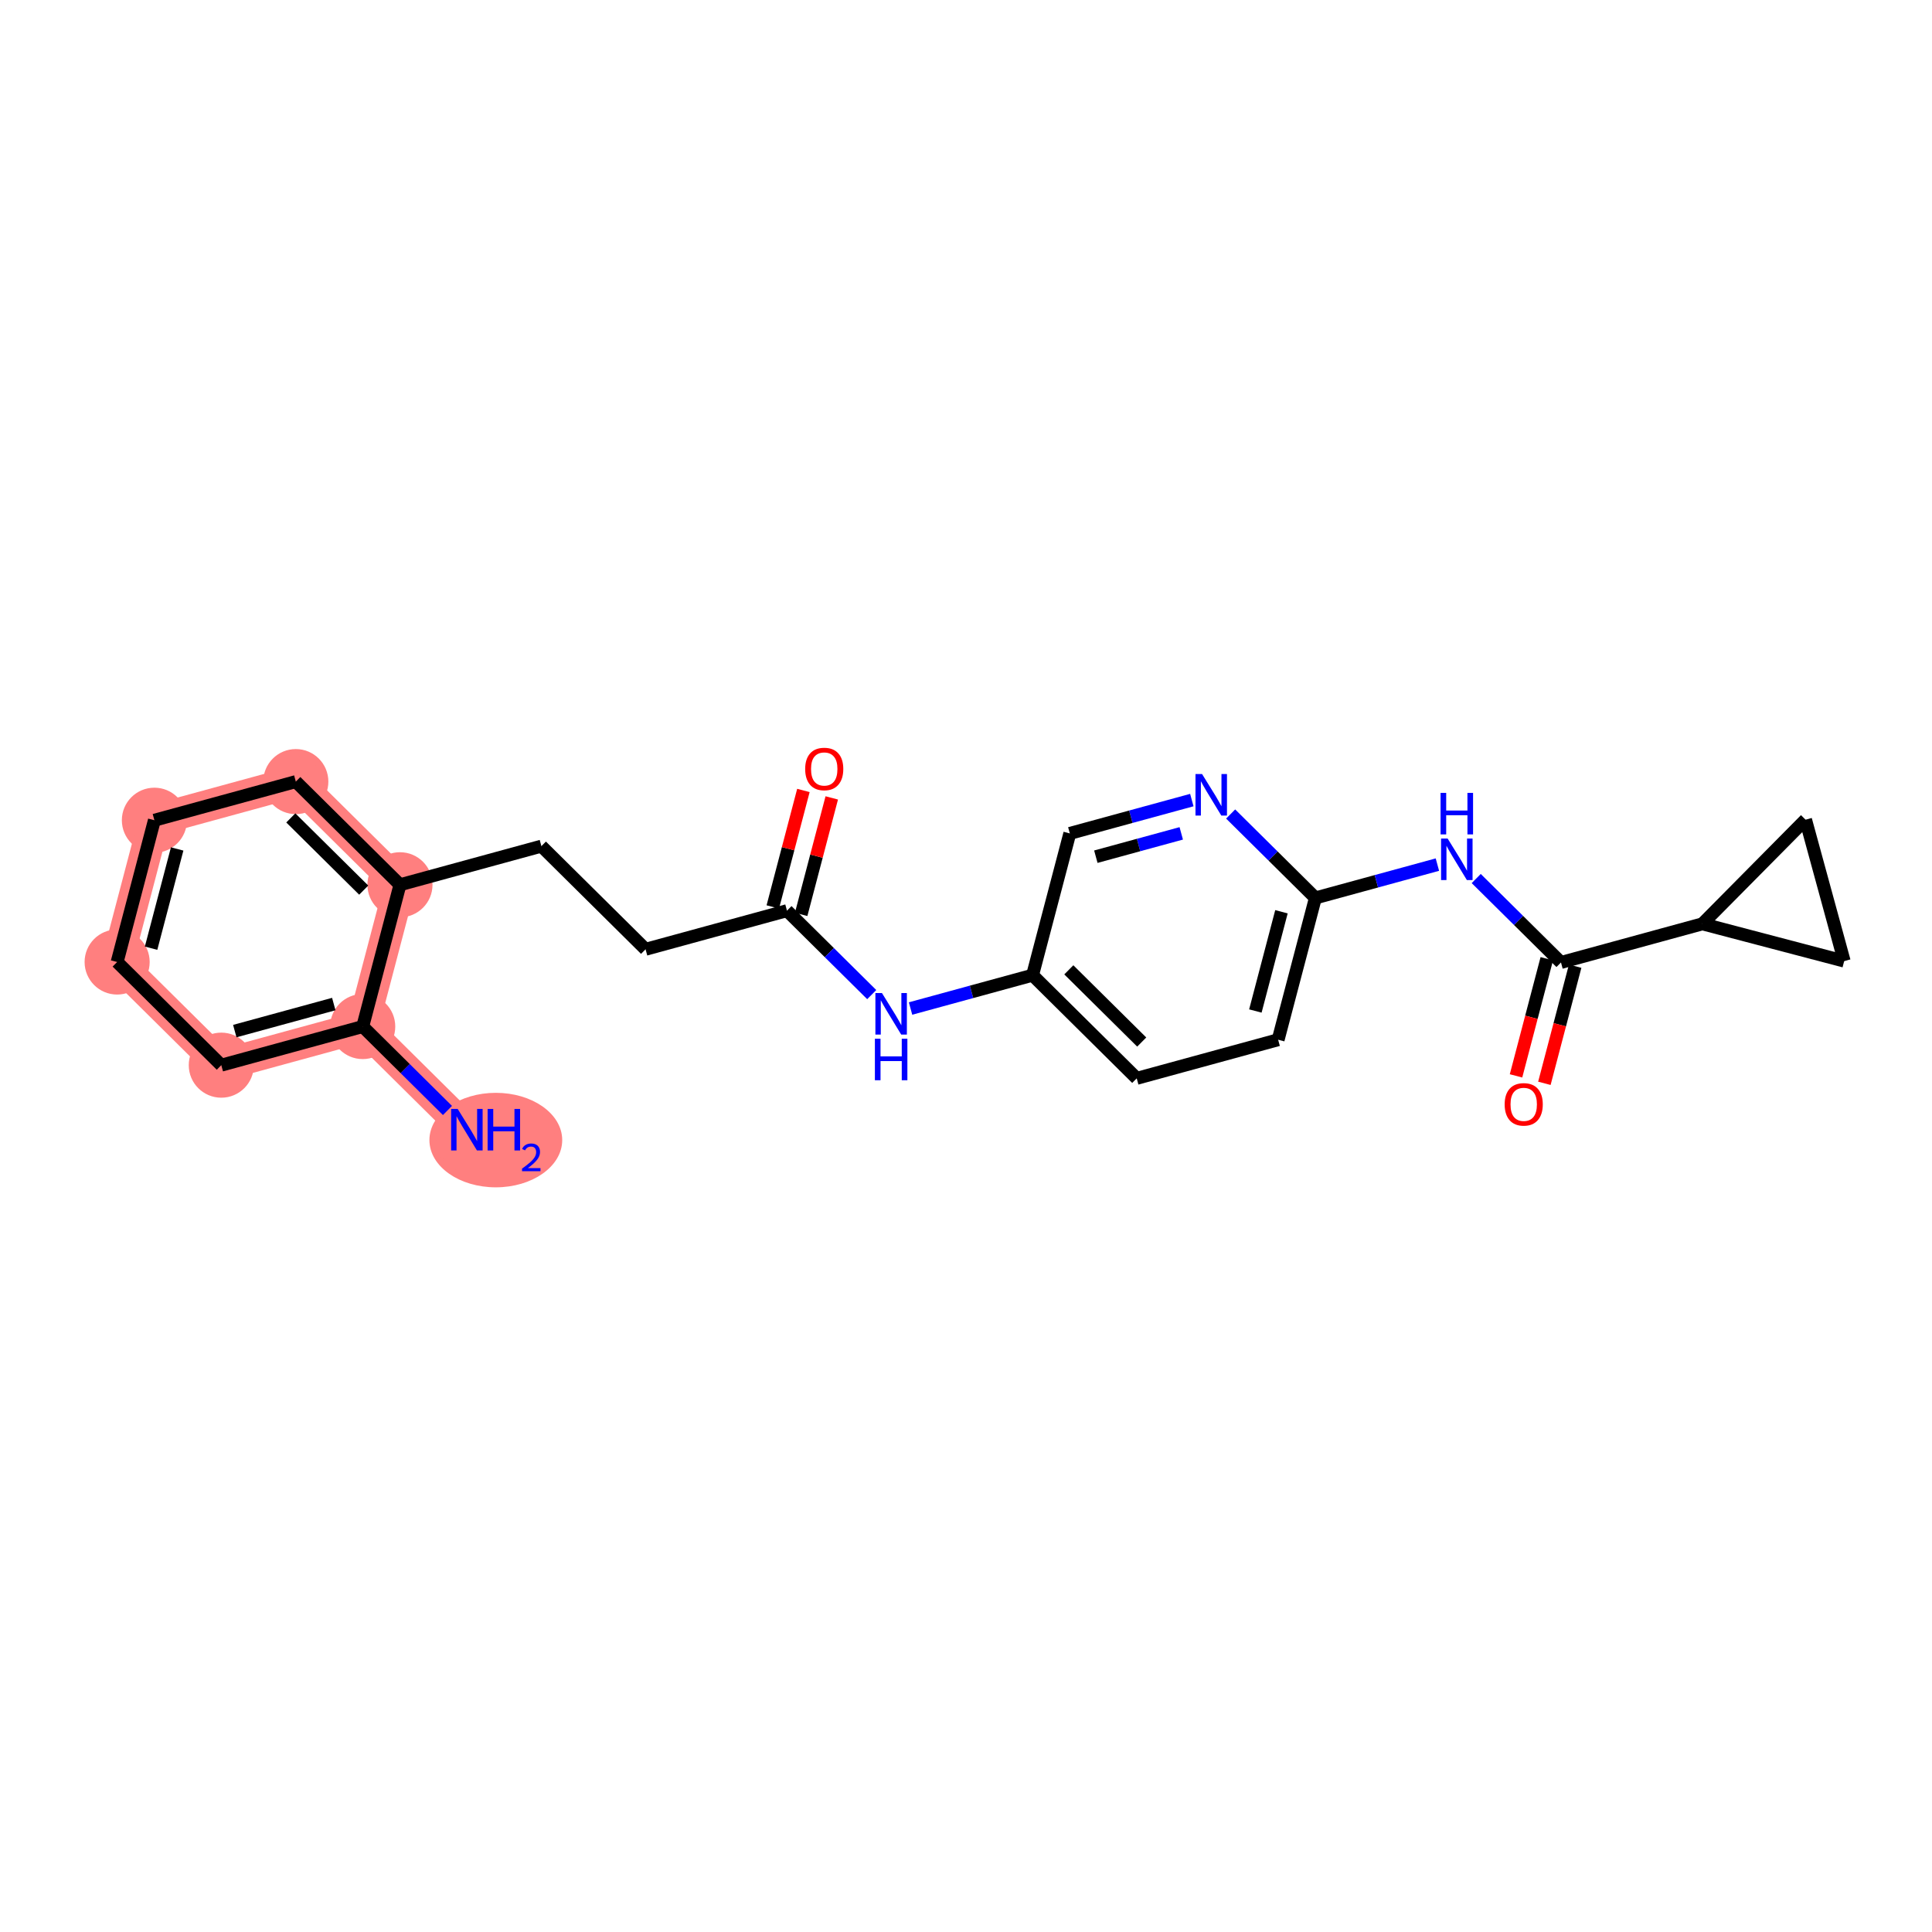 <?xml version='1.0' encoding='iso-8859-1'?>
<svg version='1.1' baseProfile='full'
              xmlns='http://www.w3.org/2000/svg'
                      xmlns:rdkit='http://www.rdkit.org/xml'
                      xmlns:xlink='http://www.w3.org/1999/xlink'
                  xml:space='preserve'
width='300px' height='300px' viewBox='0 0 300 300'>
<!-- END OF HEADER -->
<rect style='opacity:1.0;fill:#FFFFFF;stroke:none' width='300' height='300' x='0' y='0'> </rect>
<rect style='opacity:1.0;fill:#FFFFFF;stroke:none' width='300' height='300' x='0' y='0'> </rect>
<path d='M 72.497,175.42 L 56.323,159.401' style='fill:none;fill-rule:evenodd;stroke:#FF7F7F;stroke-width:4.9px;stroke-linecap:butt;stroke-linejoin:miter;stroke-opacity:1' />
<path d='M 56.323,159.401 L 34.363,165.399' style='fill:none;fill-rule:evenodd;stroke:#FF7F7F;stroke-width:4.9px;stroke-linecap:butt;stroke-linejoin:miter;stroke-opacity:1' />
<path d='M 56.323,159.401 L 62.108,137.385' style='fill:none;fill-rule:evenodd;stroke:#FF7F7F;stroke-width:4.9px;stroke-linecap:butt;stroke-linejoin:miter;stroke-opacity:1' />
<path d='M 34.363,165.399 L 18.189,149.381' style='fill:none;fill-rule:evenodd;stroke:#FF7F7F;stroke-width:4.9px;stroke-linecap:butt;stroke-linejoin:miter;stroke-opacity:1' />
<path d='M 18.189,149.381 L 23.974,127.365' style='fill:none;fill-rule:evenodd;stroke:#FF7F7F;stroke-width:4.9px;stroke-linecap:butt;stroke-linejoin:miter;stroke-opacity:1' />
<path d='M 23.974,127.365 L 45.934,121.366' style='fill:none;fill-rule:evenodd;stroke:#FF7F7F;stroke-width:4.9px;stroke-linecap:butt;stroke-linejoin:miter;stroke-opacity:1' />
<path d='M 45.934,121.366 L 62.108,137.385' style='fill:none;fill-rule:evenodd;stroke:#FF7F7F;stroke-width:4.9px;stroke-linecap:butt;stroke-linejoin:miter;stroke-opacity:1' />
<ellipse cx='76.99' cy='177.031' rx='9.811' ry='6.838'  style='fill:#FF7F7F;fill-rule:evenodd;stroke:#FF7F7F;stroke-width:1.0px;stroke-linecap:butt;stroke-linejoin:miter;stroke-opacity:1' />
<ellipse cx='56.323' cy='159.401' rx='4.553' ry='4.553'  style='fill:#FF7F7F;fill-rule:evenodd;stroke:#FF7F7F;stroke-width:1.0px;stroke-linecap:butt;stroke-linejoin:miter;stroke-opacity:1' />
<ellipse cx='34.363' cy='165.399' rx='4.553' ry='4.553'  style='fill:#FF7F7F;fill-rule:evenodd;stroke:#FF7F7F;stroke-width:1.0px;stroke-linecap:butt;stroke-linejoin:miter;stroke-opacity:1' />
<ellipse cx='18.189' cy='149.381' rx='4.553' ry='4.553'  style='fill:#FF7F7F;fill-rule:evenodd;stroke:#FF7F7F;stroke-width:1.0px;stroke-linecap:butt;stroke-linejoin:miter;stroke-opacity:1' />
<ellipse cx='23.974' cy='127.365' rx='4.553' ry='4.553'  style='fill:#FF7F7F;fill-rule:evenodd;stroke:#FF7F7F;stroke-width:1.0px;stroke-linecap:butt;stroke-linejoin:miter;stroke-opacity:1' />
<ellipse cx='45.934' cy='121.366' rx='4.553' ry='4.553'  style='fill:#FF7F7F;fill-rule:evenodd;stroke:#FF7F7F;stroke-width:1.0px;stroke-linecap:butt;stroke-linejoin:miter;stroke-opacity:1' />
<ellipse cx='62.108' cy='137.385' rx='4.553' ry='4.553'  style='fill:#FF7F7F;fill-rule:evenodd;stroke:#FF7F7F;stroke-width:1.0px;stroke-linecap:butt;stroke-linejoin:miter;stroke-opacity:1' />
<path class='bond-0 atom-0 atom-1' d='M 69.483,172.435 L 62.903,165.918' style='fill:none;fill-rule:evenodd;stroke:#0000FF;stroke-width:2.0px;stroke-linecap:butt;stroke-linejoin:miter;stroke-opacity:1' />
<path class='bond-0 atom-0 atom-1' d='M 62.903,165.918 L 56.323,159.401' style='fill:none;fill-rule:evenodd;stroke:#000000;stroke-width:2.0px;stroke-linecap:butt;stroke-linejoin:miter;stroke-opacity:1' />
<path class='bond-1 atom-1 atom-2' d='M 56.323,159.401 L 34.363,165.399' style='fill:none;fill-rule:evenodd;stroke:#000000;stroke-width:2.0px;stroke-linecap:butt;stroke-linejoin:miter;stroke-opacity:1' />
<path class='bond-1 atom-1 atom-2' d='M 51.829,155.909 L 36.458,160.108' style='fill:none;fill-rule:evenodd;stroke:#000000;stroke-width:2.0px;stroke-linecap:butt;stroke-linejoin:miter;stroke-opacity:1' />
<path class='bond-23 atom-6 atom-1' d='M 62.108,137.385 L 56.323,159.401' style='fill:none;fill-rule:evenodd;stroke:#000000;stroke-width:2.0px;stroke-linecap:butt;stroke-linejoin:miter;stroke-opacity:1' />
<path class='bond-2 atom-2 atom-3' d='M 34.363,165.399 L 18.189,149.381' style='fill:none;fill-rule:evenodd;stroke:#000000;stroke-width:2.0px;stroke-linecap:butt;stroke-linejoin:miter;stroke-opacity:1' />
<path class='bond-3 atom-3 atom-4' d='M 18.189,149.381 L 23.974,127.365' style='fill:none;fill-rule:evenodd;stroke:#000000;stroke-width:2.0px;stroke-linecap:butt;stroke-linejoin:miter;stroke-opacity:1' />
<path class='bond-3 atom-3 atom-4' d='M 23.46,147.236 L 27.51,131.824' style='fill:none;fill-rule:evenodd;stroke:#000000;stroke-width:2.0px;stroke-linecap:butt;stroke-linejoin:miter;stroke-opacity:1' />
<path class='bond-4 atom-4 atom-5' d='M 23.974,127.365 L 45.934,121.366' style='fill:none;fill-rule:evenodd;stroke:#000000;stroke-width:2.0px;stroke-linecap:butt;stroke-linejoin:miter;stroke-opacity:1' />
<path class='bond-5 atom-5 atom-6' d='M 45.934,121.366 L 62.108,137.385' style='fill:none;fill-rule:evenodd;stroke:#000000;stroke-width:2.0px;stroke-linecap:butt;stroke-linejoin:miter;stroke-opacity:1' />
<path class='bond-5 atom-5 atom-6' d='M 45.156,127.004 L 56.478,138.217' style='fill:none;fill-rule:evenodd;stroke:#000000;stroke-width:2.0px;stroke-linecap:butt;stroke-linejoin:miter;stroke-opacity:1' />
<path class='bond-6 atom-6 atom-7' d='M 62.108,137.385 L 84.068,131.387' style='fill:none;fill-rule:evenodd;stroke:#000000;stroke-width:2.0px;stroke-linecap:butt;stroke-linejoin:miter;stroke-opacity:1' />
<path class='bond-7 atom-7 atom-8' d='M 84.068,131.387 L 100.242,147.405' style='fill:none;fill-rule:evenodd;stroke:#000000;stroke-width:2.0px;stroke-linecap:butt;stroke-linejoin:miter;stroke-opacity:1' />
<path class='bond-8 atom-8 atom-9' d='M 100.242,147.405 L 122.201,141.407' style='fill:none;fill-rule:evenodd;stroke:#000000;stroke-width:2.0px;stroke-linecap:butt;stroke-linejoin:miter;stroke-opacity:1' />
<path class='bond-9 atom-9 atom-10' d='M 124.403,141.986 L 126.779,132.942' style='fill:none;fill-rule:evenodd;stroke:#000000;stroke-width:2.0px;stroke-linecap:butt;stroke-linejoin:miter;stroke-opacity:1' />
<path class='bond-9 atom-9 atom-10' d='M 126.779,132.942 L 129.156,123.898' style='fill:none;fill-rule:evenodd;stroke:#FF0000;stroke-width:2.0px;stroke-linecap:butt;stroke-linejoin:miter;stroke-opacity:1' />
<path class='bond-9 atom-9 atom-10' d='M 120,140.829 L 122.376,131.785' style='fill:none;fill-rule:evenodd;stroke:#000000;stroke-width:2.0px;stroke-linecap:butt;stroke-linejoin:miter;stroke-opacity:1' />
<path class='bond-9 atom-9 atom-10' d='M 122.376,131.785 L 124.752,122.741' style='fill:none;fill-rule:evenodd;stroke:#FF0000;stroke-width:2.0px;stroke-linecap:butt;stroke-linejoin:miter;stroke-opacity:1' />
<path class='bond-10 atom-9 atom-11' d='M 122.201,141.407 L 128.781,147.924' style='fill:none;fill-rule:evenodd;stroke:#000000;stroke-width:2.0px;stroke-linecap:butt;stroke-linejoin:miter;stroke-opacity:1' />
<path class='bond-10 atom-9 atom-11' d='M 128.781,147.924 L 135.362,154.441' style='fill:none;fill-rule:evenodd;stroke:#0000FF;stroke-width:2.0px;stroke-linecap:butt;stroke-linejoin:miter;stroke-opacity:1' />
<path class='bond-11 atom-11 atom-12' d='M 141.389,156.602 L 150.862,154.015' style='fill:none;fill-rule:evenodd;stroke:#0000FF;stroke-width:2.0px;stroke-linecap:butt;stroke-linejoin:miter;stroke-opacity:1' />
<path class='bond-11 atom-11 atom-12' d='M 150.862,154.015 L 160.335,151.427' style='fill:none;fill-rule:evenodd;stroke:#000000;stroke-width:2.0px;stroke-linecap:butt;stroke-linejoin:miter;stroke-opacity:1' />
<path class='bond-12 atom-12 atom-13' d='M 160.335,151.427 L 176.509,167.446' style='fill:none;fill-rule:evenodd;stroke:#000000;stroke-width:2.0px;stroke-linecap:butt;stroke-linejoin:miter;stroke-opacity:1' />
<path class='bond-12 atom-12 atom-13' d='M 165.965,150.595 L 177.287,161.808' style='fill:none;fill-rule:evenodd;stroke:#000000;stroke-width:2.0px;stroke-linecap:butt;stroke-linejoin:miter;stroke-opacity:1' />
<path class='bond-24 atom-23 atom-12' d='M 166.12,129.411 L 160.335,151.427' style='fill:none;fill-rule:evenodd;stroke:#000000;stroke-width:2.0px;stroke-linecap:butt;stroke-linejoin:miter;stroke-opacity:1' />
<path class='bond-13 atom-13 atom-14' d='M 176.509,167.446 L 198.469,161.448' style='fill:none;fill-rule:evenodd;stroke:#000000;stroke-width:2.0px;stroke-linecap:butt;stroke-linejoin:miter;stroke-opacity:1' />
<path class='bond-14 atom-14 atom-15' d='M 198.469,161.448 L 204.254,139.431' style='fill:none;fill-rule:evenodd;stroke:#000000;stroke-width:2.0px;stroke-linecap:butt;stroke-linejoin:miter;stroke-opacity:1' />
<path class='bond-14 atom-14 atom-15' d='M 194.933,156.988 L 198.983,141.577' style='fill:none;fill-rule:evenodd;stroke:#000000;stroke-width:2.0px;stroke-linecap:butt;stroke-linejoin:miter;stroke-opacity:1' />
<path class='bond-15 atom-15 atom-16' d='M 204.254,139.431 L 213.727,136.844' style='fill:none;fill-rule:evenodd;stroke:#000000;stroke-width:2.0px;stroke-linecap:butt;stroke-linejoin:miter;stroke-opacity:1' />
<path class='bond-15 atom-15 atom-16' d='M 213.727,136.844 L 223.199,134.256' style='fill:none;fill-rule:evenodd;stroke:#0000FF;stroke-width:2.0px;stroke-linecap:butt;stroke-linejoin:miter;stroke-opacity:1' />
<path class='bond-21 atom-15 atom-22' d='M 204.254,139.431 L 197.674,132.914' style='fill:none;fill-rule:evenodd;stroke:#000000;stroke-width:2.0px;stroke-linecap:butt;stroke-linejoin:miter;stroke-opacity:1' />
<path class='bond-21 atom-15 atom-22' d='M 197.674,132.914 L 191.094,126.398' style='fill:none;fill-rule:evenodd;stroke:#0000FF;stroke-width:2.0px;stroke-linecap:butt;stroke-linejoin:miter;stroke-opacity:1' />
<path class='bond-16 atom-16 atom-17' d='M 229.227,136.418 L 235.808,142.935' style='fill:none;fill-rule:evenodd;stroke:#0000FF;stroke-width:2.0px;stroke-linecap:butt;stroke-linejoin:miter;stroke-opacity:1' />
<path class='bond-16 atom-16 atom-17' d='M 235.808,142.935 L 242.388,149.451' style='fill:none;fill-rule:evenodd;stroke:#000000;stroke-width:2.0px;stroke-linecap:butt;stroke-linejoin:miter;stroke-opacity:1' />
<path class='bond-17 atom-17 atom-18' d='M 240.186,148.873 L 237.796,157.967' style='fill:none;fill-rule:evenodd;stroke:#000000;stroke-width:2.0px;stroke-linecap:butt;stroke-linejoin:miter;stroke-opacity:1' />
<path class='bond-17 atom-17 atom-18' d='M 237.796,157.967 L 235.407,167.061' style='fill:none;fill-rule:evenodd;stroke:#FF0000;stroke-width:2.0px;stroke-linecap:butt;stroke-linejoin:miter;stroke-opacity:1' />
<path class='bond-17 atom-17 atom-18' d='M 244.589,150.03 L 242.2,159.124' style='fill:none;fill-rule:evenodd;stroke:#000000;stroke-width:2.0px;stroke-linecap:butt;stroke-linejoin:miter;stroke-opacity:1' />
<path class='bond-17 atom-17 atom-18' d='M 242.2,159.124 L 239.81,168.218' style='fill:none;fill-rule:evenodd;stroke:#FF0000;stroke-width:2.0px;stroke-linecap:butt;stroke-linejoin:miter;stroke-opacity:1' />
<path class='bond-18 atom-17 atom-19' d='M 242.388,149.451 L 264.347,143.453' style='fill:none;fill-rule:evenodd;stroke:#000000;stroke-width:2.0px;stroke-linecap:butt;stroke-linejoin:miter;stroke-opacity:1' />
<path class='bond-19 atom-19 atom-20' d='M 264.347,143.453 L 280.366,127.279' style='fill:none;fill-rule:evenodd;stroke:#000000;stroke-width:2.0px;stroke-linecap:butt;stroke-linejoin:miter;stroke-opacity:1' />
<path class='bond-25 atom-21 atom-19' d='M 286.364,149.239 L 264.347,143.453' style='fill:none;fill-rule:evenodd;stroke:#000000;stroke-width:2.0px;stroke-linecap:butt;stroke-linejoin:miter;stroke-opacity:1' />
<path class='bond-20 atom-20 atom-21' d='M 280.366,127.279 L 286.364,149.239' style='fill:none;fill-rule:evenodd;stroke:#000000;stroke-width:2.0px;stroke-linecap:butt;stroke-linejoin:miter;stroke-opacity:1' />
<path class='bond-22 atom-22 atom-23' d='M 185.066,124.236 L 175.593,126.823' style='fill:none;fill-rule:evenodd;stroke:#0000FF;stroke-width:2.0px;stroke-linecap:butt;stroke-linejoin:miter;stroke-opacity:1' />
<path class='bond-22 atom-22 atom-23' d='M 175.593,126.823 L 166.12,129.411' style='fill:none;fill-rule:evenodd;stroke:#000000;stroke-width:2.0px;stroke-linecap:butt;stroke-linejoin:miter;stroke-opacity:1' />
<path class='bond-22 atom-22 atom-23' d='M 183.424,129.404 L 176.793,131.215' style='fill:none;fill-rule:evenodd;stroke:#0000FF;stroke-width:2.0px;stroke-linecap:butt;stroke-linejoin:miter;stroke-opacity:1' />
<path class='bond-22 atom-22 atom-23' d='M 176.793,131.215 L 170.162,133.027' style='fill:none;fill-rule:evenodd;stroke:#000000;stroke-width:2.0px;stroke-linecap:butt;stroke-linejoin:miter;stroke-opacity:1' />
<path  class='atom-0' d='M 71.072 172.196
L 73.185 175.611
Q 73.394 175.948, 73.731 176.558
Q 74.068 177.168, 74.086 177.204
L 74.086 172.196
L 74.942 172.196
L 74.942 178.643
L 74.059 178.643
L 71.791 174.91
Q 71.527 174.473, 71.245 173.972
Q 70.972 173.471, 70.89 173.316
L 70.89 178.643
L 70.052 178.643
L 70.052 172.196
L 71.072 172.196
' fill='#0000FF'/>
<path  class='atom-0' d='M 75.716 172.196
L 76.59 172.196
L 76.59 174.937
L 79.886 174.937
L 79.886 172.196
L 80.76 172.196
L 80.76 178.643
L 79.886 178.643
L 79.886 175.666
L 76.59 175.666
L 76.59 178.643
L 75.716 178.643
L 75.716 172.196
' fill='#0000FF'/>
<path  class='atom-0' d='M 81.073 178.417
Q 81.229 178.014, 81.602 177.792
Q 81.974 177.564, 82.491 177.564
Q 83.134 177.564, 83.495 177.912
Q 83.855 178.261, 83.855 178.88
Q 83.855 179.511, 83.387 180.1
Q 82.924 180.689, 81.962 181.386
L 83.927 181.386
L 83.927 181.867
L 81.061 181.867
L 81.061 181.464
Q 81.854 180.899, 82.323 180.478
Q 82.798 180.058, 83.026 179.679
Q 83.254 179.3, 83.254 178.91
Q 83.254 178.501, 83.05 178.273
Q 82.846 178.044, 82.491 178.044
Q 82.149 178.044, 81.92 178.183
Q 81.692 178.321, 81.53 178.627
L 81.073 178.417
' fill='#0000FF'/>
<path  class='atom-10' d='M 125.027 119.409
Q 125.027 117.861, 125.792 116.996
Q 126.557 116.131, 127.987 116.131
Q 129.416 116.131, 130.181 116.996
Q 130.946 117.861, 130.946 119.409
Q 130.946 120.975, 130.172 121.867
Q 129.398 122.75, 127.987 122.75
Q 126.566 122.75, 125.792 121.867
Q 125.027 120.984, 125.027 119.409
M 127.987 122.022
Q 128.97 122.022, 129.498 121.366
Q 130.035 120.702, 130.035 119.409
Q 130.035 118.143, 129.498 117.506
Q 128.97 116.859, 127.987 116.859
Q 127.003 116.859, 126.466 117.497
Q 125.938 118.134, 125.938 119.409
Q 125.938 120.711, 126.466 121.366
Q 127.003 122.022, 127.987 122.022
' fill='#FF0000'/>
<path  class='atom-11' d='M 136.951 154.202
L 139.063 157.617
Q 139.272 157.954, 139.609 158.564
Q 139.946 159.174, 139.964 159.21
L 139.964 154.202
L 140.82 154.202
L 140.82 160.649
L 139.937 160.649
L 137.67 156.916
Q 137.406 156.478, 137.124 155.978
Q 136.85 155.477, 136.768 155.322
L 136.768 160.649
L 135.931 160.649
L 135.931 154.202
L 136.951 154.202
' fill='#0000FF'/>
<path  class='atom-11' d='M 135.853 161.294
L 136.727 161.294
L 136.727 164.034
L 140.024 164.034
L 140.024 161.294
L 140.898 161.294
L 140.898 167.74
L 140.024 167.74
L 140.024 164.763
L 136.727 164.763
L 136.727 167.74
L 135.853 167.74
L 135.853 161.294
' fill='#0000FF'/>
<path  class='atom-16' d='M 224.788 130.21
L 226.901 133.624
Q 227.11 133.961, 227.447 134.571
Q 227.784 135.181, 227.802 135.218
L 227.802 130.21
L 228.658 130.21
L 228.658 136.656
L 227.775 136.656
L 225.508 132.923
Q 225.244 132.486, 224.961 131.985
Q 224.688 131.484, 224.606 131.33
L 224.606 136.656
L 223.769 136.656
L 223.769 130.21
L 224.788 130.21
' fill='#0000FF'/>
<path  class='atom-16' d='M 223.691 123.118
L 224.565 123.118
L 224.565 125.859
L 227.862 125.859
L 227.862 123.118
L 228.736 123.118
L 228.736 129.565
L 227.862 129.565
L 227.862 126.587
L 224.565 126.587
L 224.565 129.565
L 223.691 129.565
L 223.691 123.118
' fill='#0000FF'/>
<path  class='atom-18' d='M 233.643 171.486
Q 233.643 169.938, 234.408 169.073
Q 235.173 168.208, 236.602 168.208
Q 238.032 168.208, 238.797 169.073
Q 239.562 169.938, 239.562 171.486
Q 239.562 173.052, 238.788 173.945
Q 238.014 174.828, 236.602 174.828
Q 235.182 174.828, 234.408 173.945
Q 233.643 173.061, 233.643 171.486
M 236.602 174.099
Q 237.586 174.099, 238.114 173.444
Q 238.651 172.779, 238.651 171.486
Q 238.651 170.221, 238.114 169.583
Q 237.586 168.937, 236.602 168.937
Q 235.619 168.937, 235.082 169.574
Q 234.554 170.211, 234.554 171.486
Q 234.554 172.788, 235.082 173.444
Q 235.619 174.099, 236.602 174.099
' fill='#FF0000'/>
<path  class='atom-22' d='M 186.655 120.189
L 188.767 123.604
Q 188.977 123.941, 189.313 124.551
Q 189.65 125.161, 189.669 125.197
L 189.669 120.189
L 190.525 120.189
L 190.525 126.636
L 189.641 126.636
L 187.374 122.903
Q 187.11 122.466, 186.828 121.965
Q 186.555 121.464, 186.473 121.309
L 186.473 126.636
L 185.635 126.636
L 185.635 120.189
L 186.655 120.189
' fill='#0000FF'/>
</svg>
